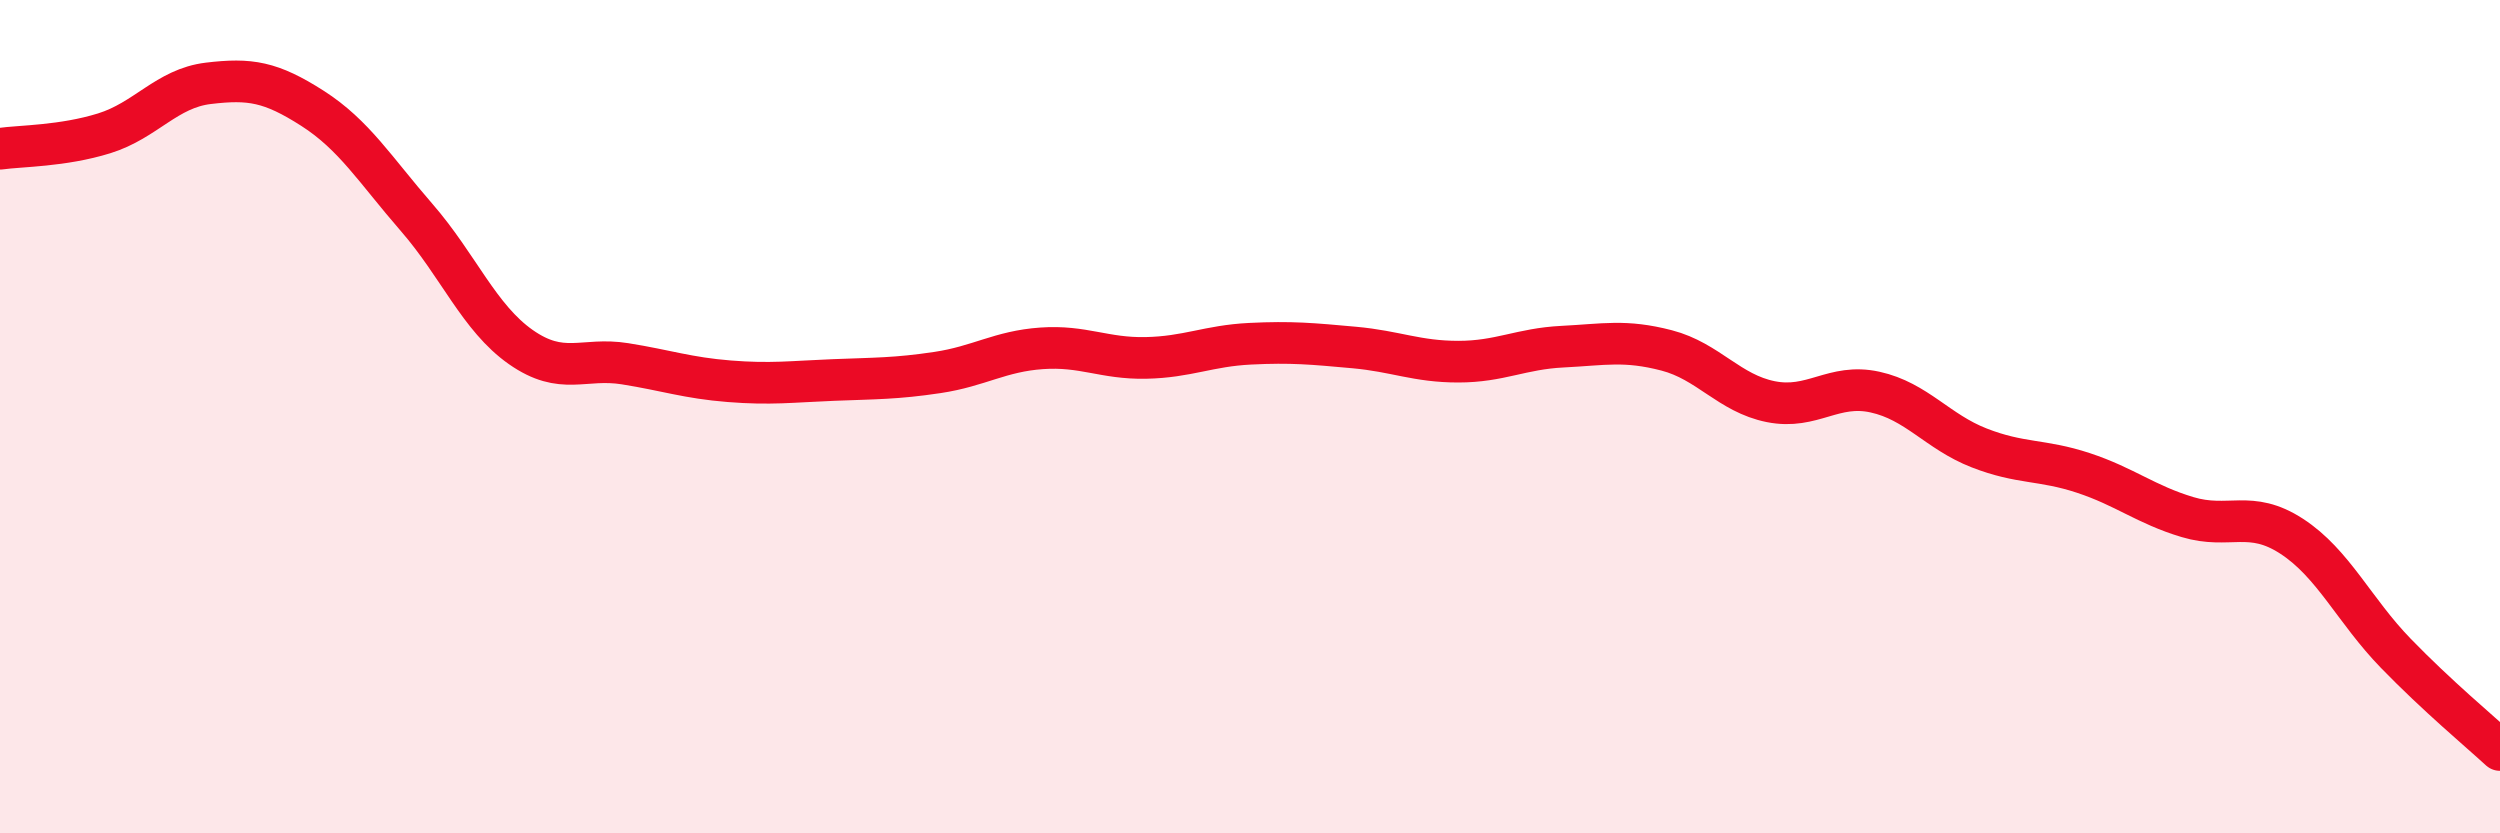 
    <svg width="60" height="20" viewBox="0 0 60 20" xmlns="http://www.w3.org/2000/svg">
      <path
        d="M 0,3.57 C 0.5,3.5 1.5,3.51 2.5,3.2 C 3.5,2.89 4,2.12 5,2 C 6,1.88 6.5,1.96 7.5,2.6 C 8.5,3.24 9,4.07 10,5.22 C 11,6.37 11.5,7.63 12.5,8.33 C 13.5,9.03 14,8.57 15,8.73 C 16,8.89 16.5,9.07 17.5,9.15 C 18.5,9.23 19,9.16 20,9.12 C 21,9.08 21.5,9.09 22.5,8.94 C 23.5,8.79 24,8.43 25,8.36 C 26,8.29 26.5,8.61 27.5,8.59 C 28.5,8.57 29,8.3 30,8.25 C 31,8.2 31.5,8.25 32.5,8.34 C 33.5,8.43 34,8.68 35,8.68 C 36,8.68 36.5,8.37 37.5,8.32 C 38.5,8.27 39,8.15 40,8.41 C 41,8.67 41.5,9.44 42.5,9.64 C 43.5,9.84 44,9.19 45,9.41 C 46,9.63 46.5,10.36 47.5,10.75 C 48.5,11.14 49,11.02 50,11.35 C 51,11.68 51.5,12.11 52.5,12.41 C 53.5,12.71 54,12.22 55,12.87 C 56,13.52 56.5,14.65 57.5,15.68 C 58.5,16.71 59.5,17.54 60,18L60 20L0 20Z"
        fill="#EB0A25"
        opacity="0.1"
        stroke-linecap="round"
        stroke-linejoin="round"
      />
      <path
        d="M 0,3.57 C 0.5,3.5 1.5,3.51 2.5,3.2 C 3.5,2.89 4,2.12 5,2 C 6,1.88 6.5,1.96 7.5,2.6 C 8.5,3.24 9,4.07 10,5.22 C 11,6.37 11.5,7.63 12.5,8.33 C 13.5,9.03 14,8.57 15,8.73 C 16,8.89 16.5,9.07 17.5,9.15 C 18.5,9.23 19,9.16 20,9.12 C 21,9.08 21.5,9.09 22.5,8.94 C 23.5,8.79 24,8.43 25,8.36 C 26,8.29 26.5,8.61 27.5,8.59 C 28.5,8.57 29,8.3 30,8.25 C 31,8.2 31.5,8.25 32.5,8.34 C 33.5,8.43 34,8.68 35,8.68 C 36,8.68 36.5,8.37 37.5,8.32 C 38.5,8.27 39,8.15 40,8.41 C 41,8.67 41.5,9.44 42.5,9.64 C 43.5,9.84 44,9.19 45,9.41 C 46,9.63 46.5,10.36 47.5,10.75 C 48.5,11.14 49,11.02 50,11.35 C 51,11.68 51.5,12.11 52.5,12.41 C 53.5,12.71 54,12.22 55,12.87 C 56,13.52 56.5,14.65 57.5,15.68 C 58.5,16.71 59.5,17.54 60,18"
        stroke="#EB0A25"
        stroke-width="1"
        fill="none"
        stroke-linecap="round"
        stroke-linejoin="round"
      />
    </svg>
  
